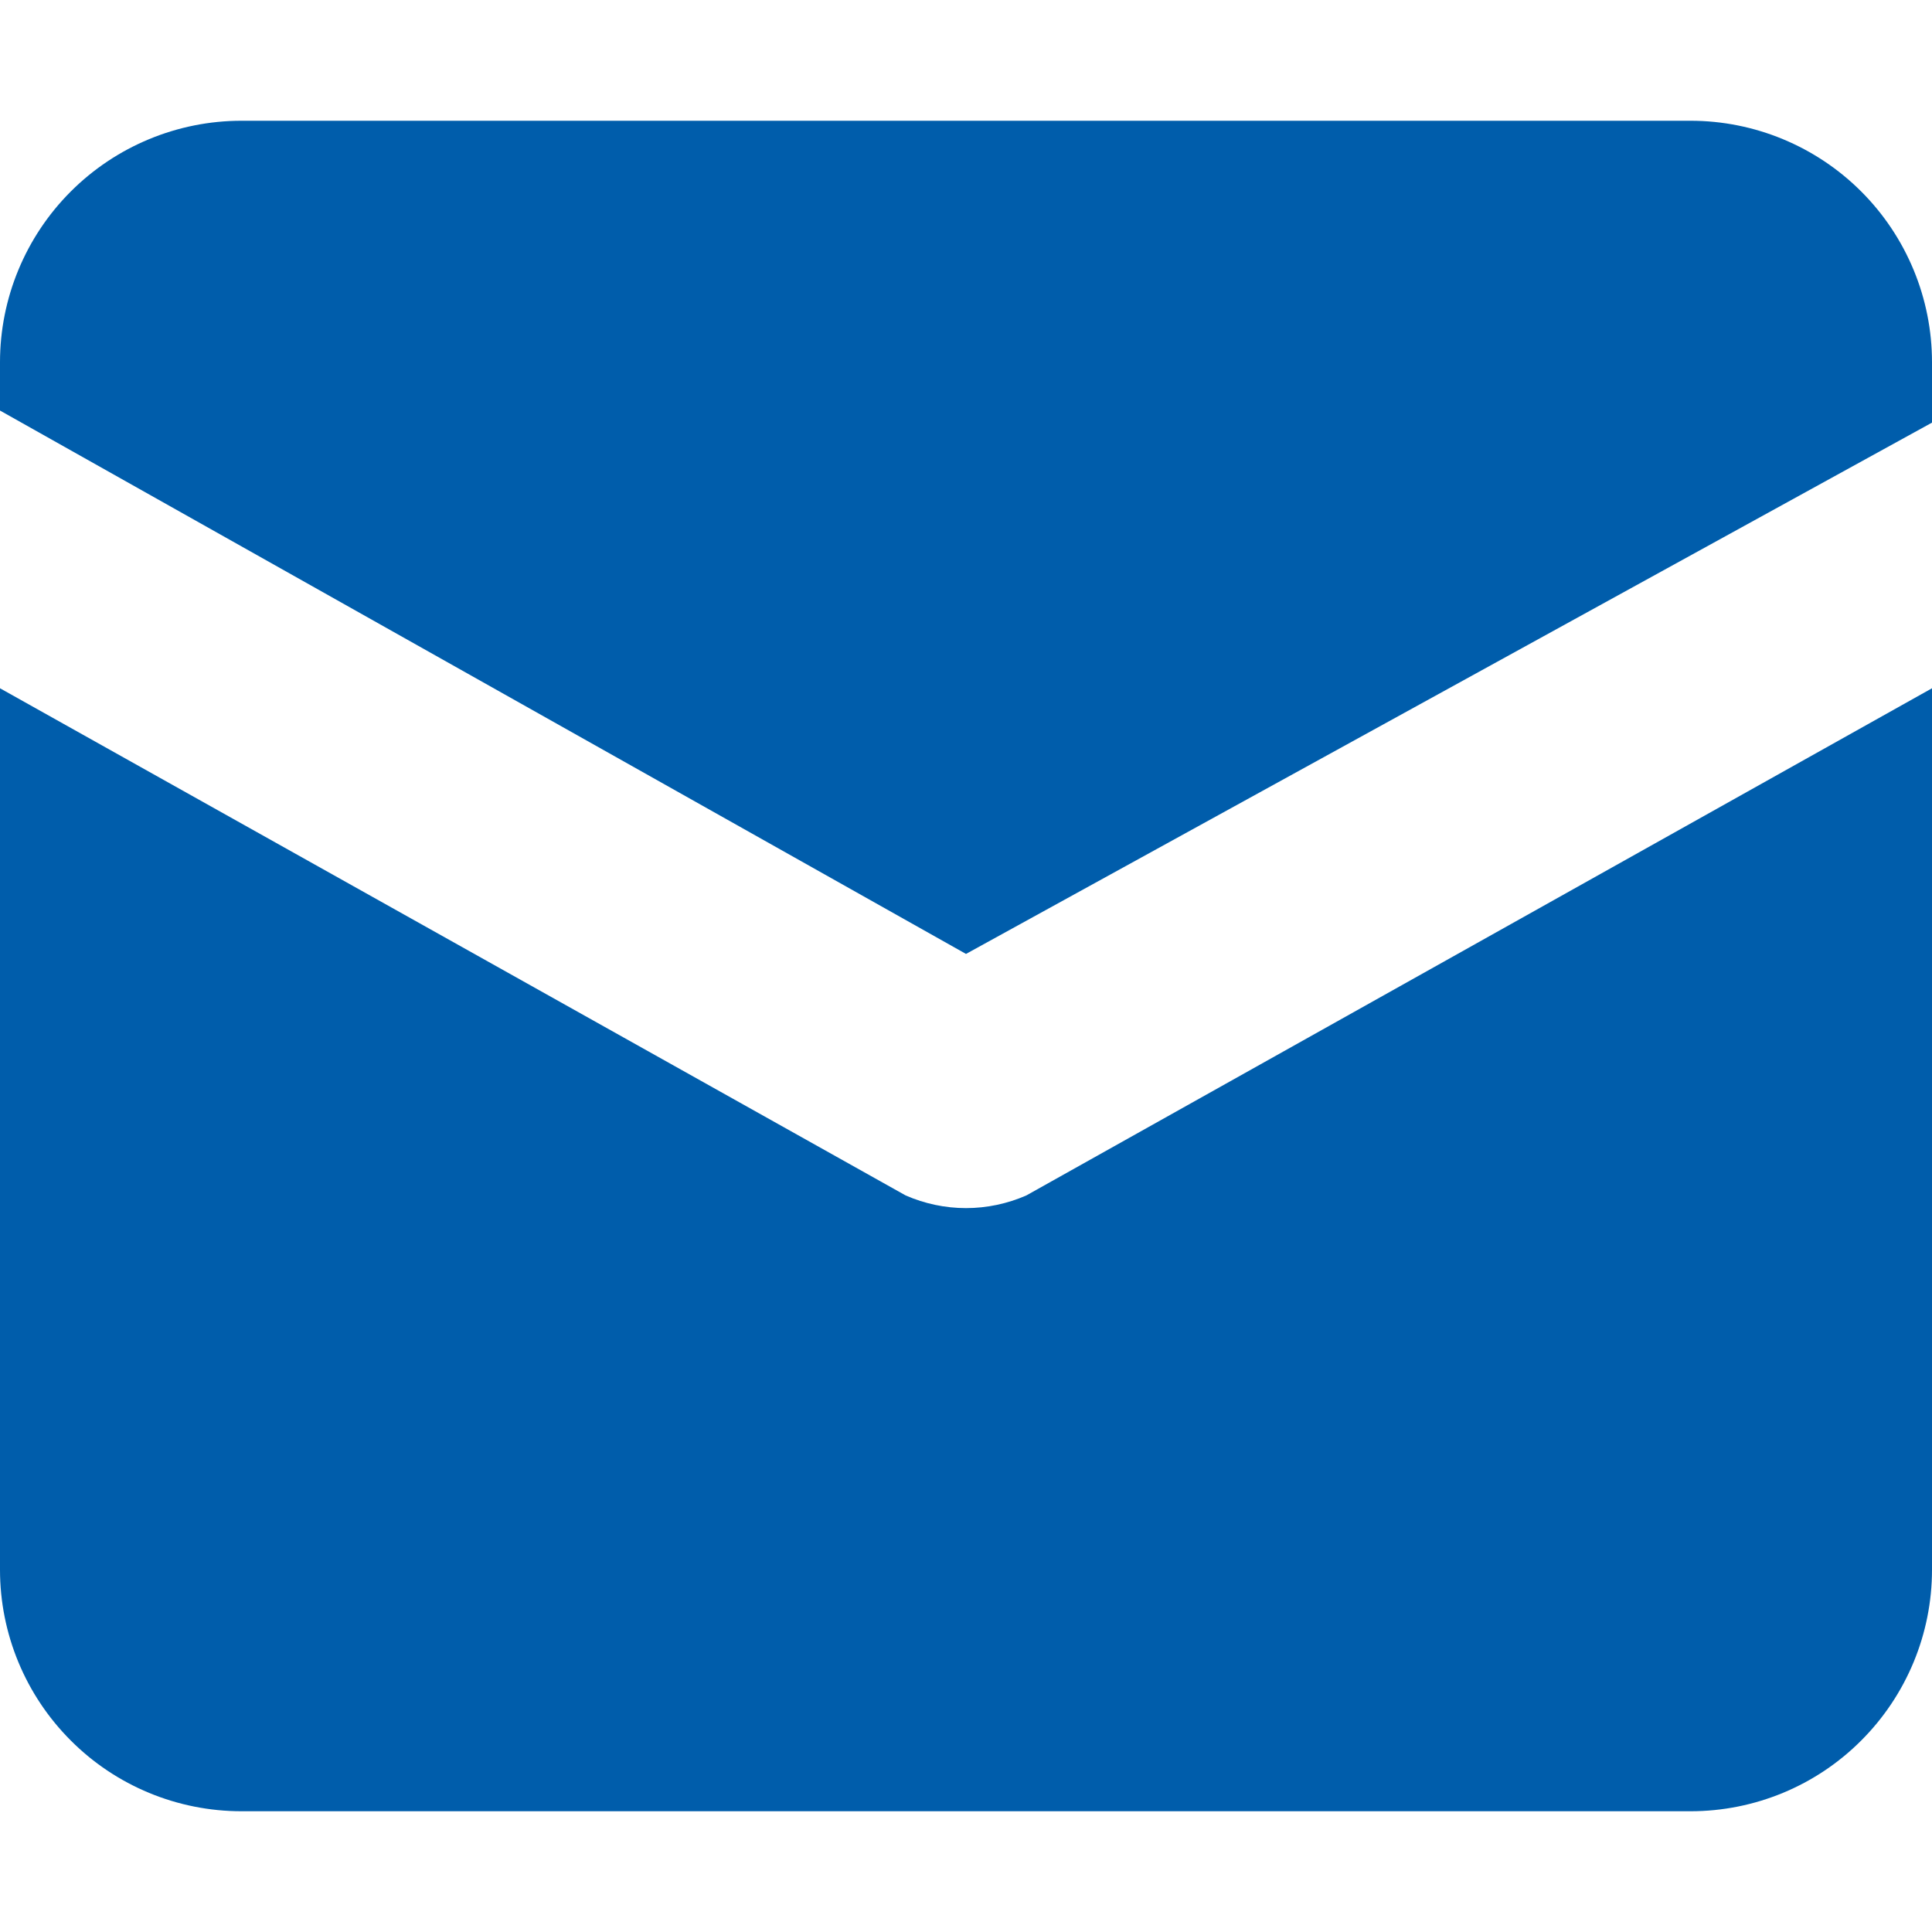 <svg width="16" height="16" viewBox="0 0 16 16" fill="none" xmlns="http://www.w3.org/2000/svg">
<g clip-path="url(#clip0_2085_645)">
<path d="M14 1H2C1.47 1 0.961 1.211 0.586 1.586C0.211 1.961 0 2.47 0 3L0 3.4L8 7.9L16 3.5V3C16 2.47 15.789 1.961 15.414 1.586C15.039 1.211 14.53 1 14 1Z" fill="#005DAB"/>
<path d="M7.5 9.9L0 5.7V13C0 13.531 0.211 14.039 0.586 14.414C0.961 14.79 1.47 15 2 15H14C14.53 15 15.039 14.79 15.414 14.414C15.789 14.039 16 13.531 16 13V5.7L8.5 9.9C8.342 9.969 8.172 10.005 8 10.005C7.828 10.005 7.658 9.969 7.5 9.9Z" fill="#005DAB"/>
</g>
<defs>
<clipPath id="clip0_2085_645">
<rect width="16" height="16" fill="white"/>
</clipPath>
</defs>
</svg>
